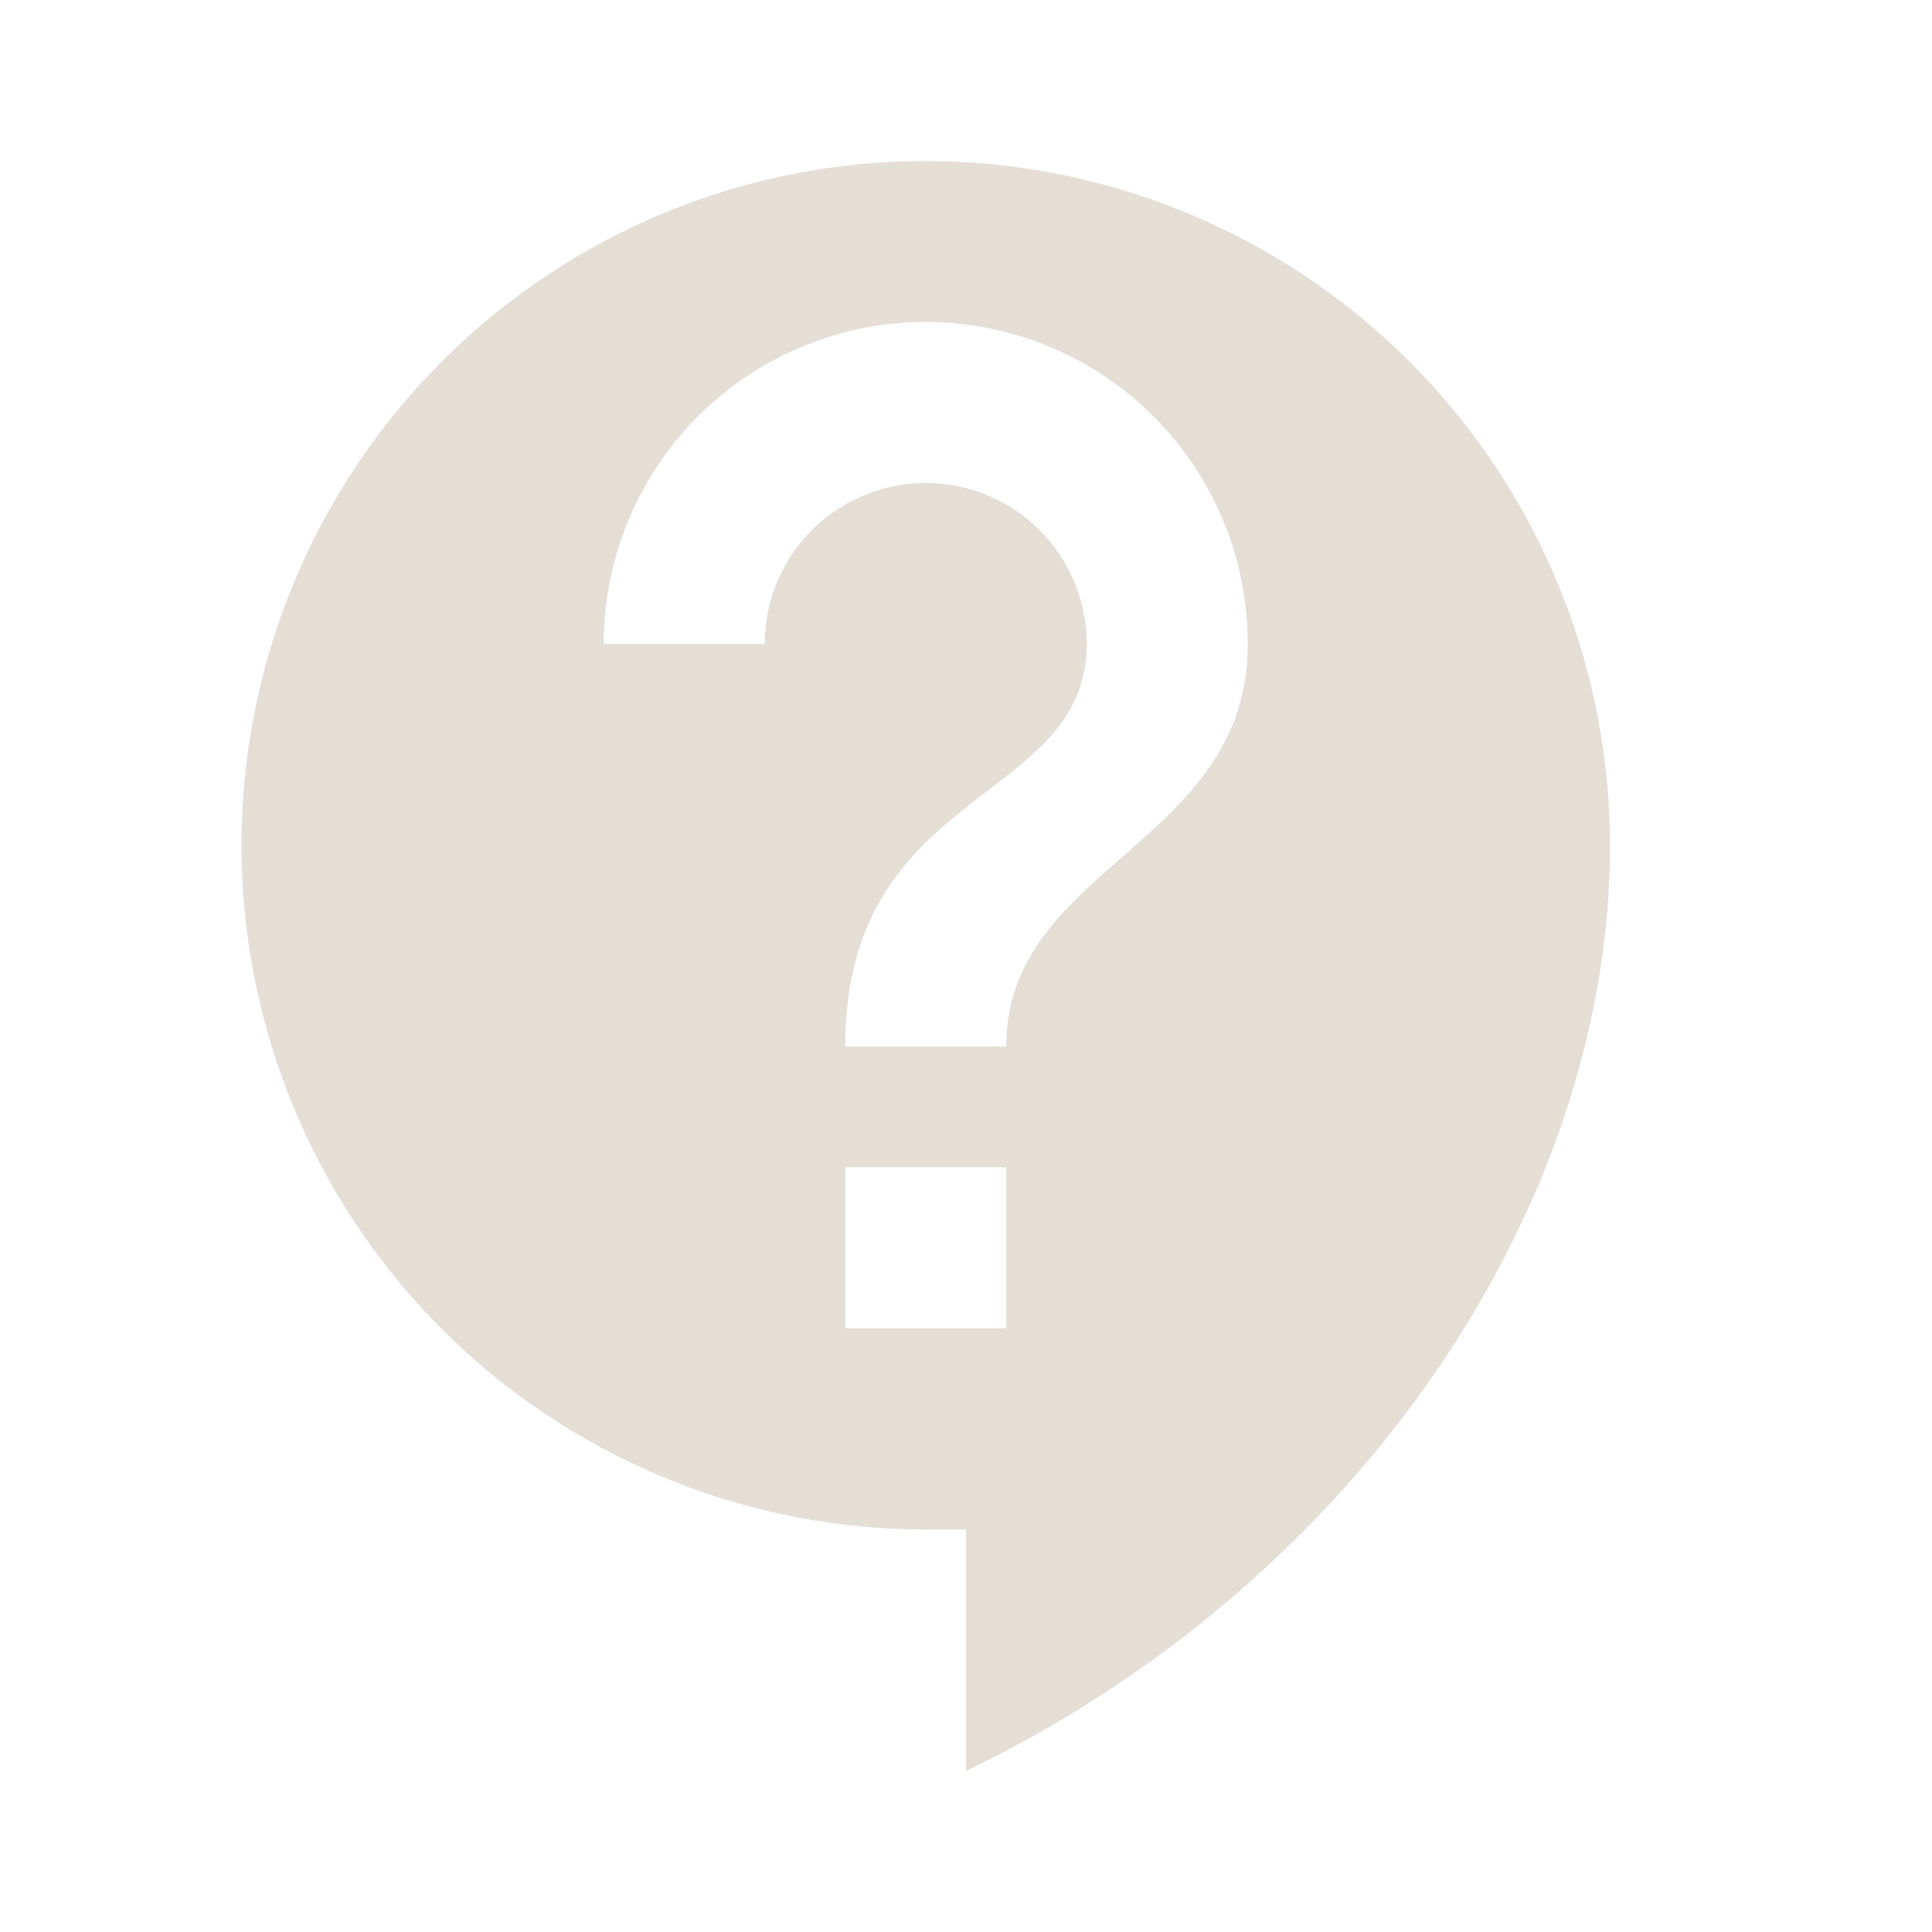 <svg id="baseline-contact_support-24px" xmlns="http://www.w3.org/2000/svg" width="24" height="24" viewBox="0 0 24 24">
  <path id="Tracé_203" data-name="Tracé 203" d="M11.5,2a8.5,8.5,0,0,0,0,17H12v3c4.86-2.34,8-7,8-11.5A8.506,8.506,0,0,0,11.5,2Zm1,14.5h-2v-2h2Zm0-3.5h-2c0-3.25,3-3,3-5a2,2,0,0,0-4,0h-2a4,4,0,0,1,8,0C15.5,10.5,12.5,10.75,12.5,13Z" fill="#e5ded5"/>
  <path id="Tracé_204" data-name="Tracé 204" d="M0,0H24V24H0Z" fill="none"/>
</svg>
